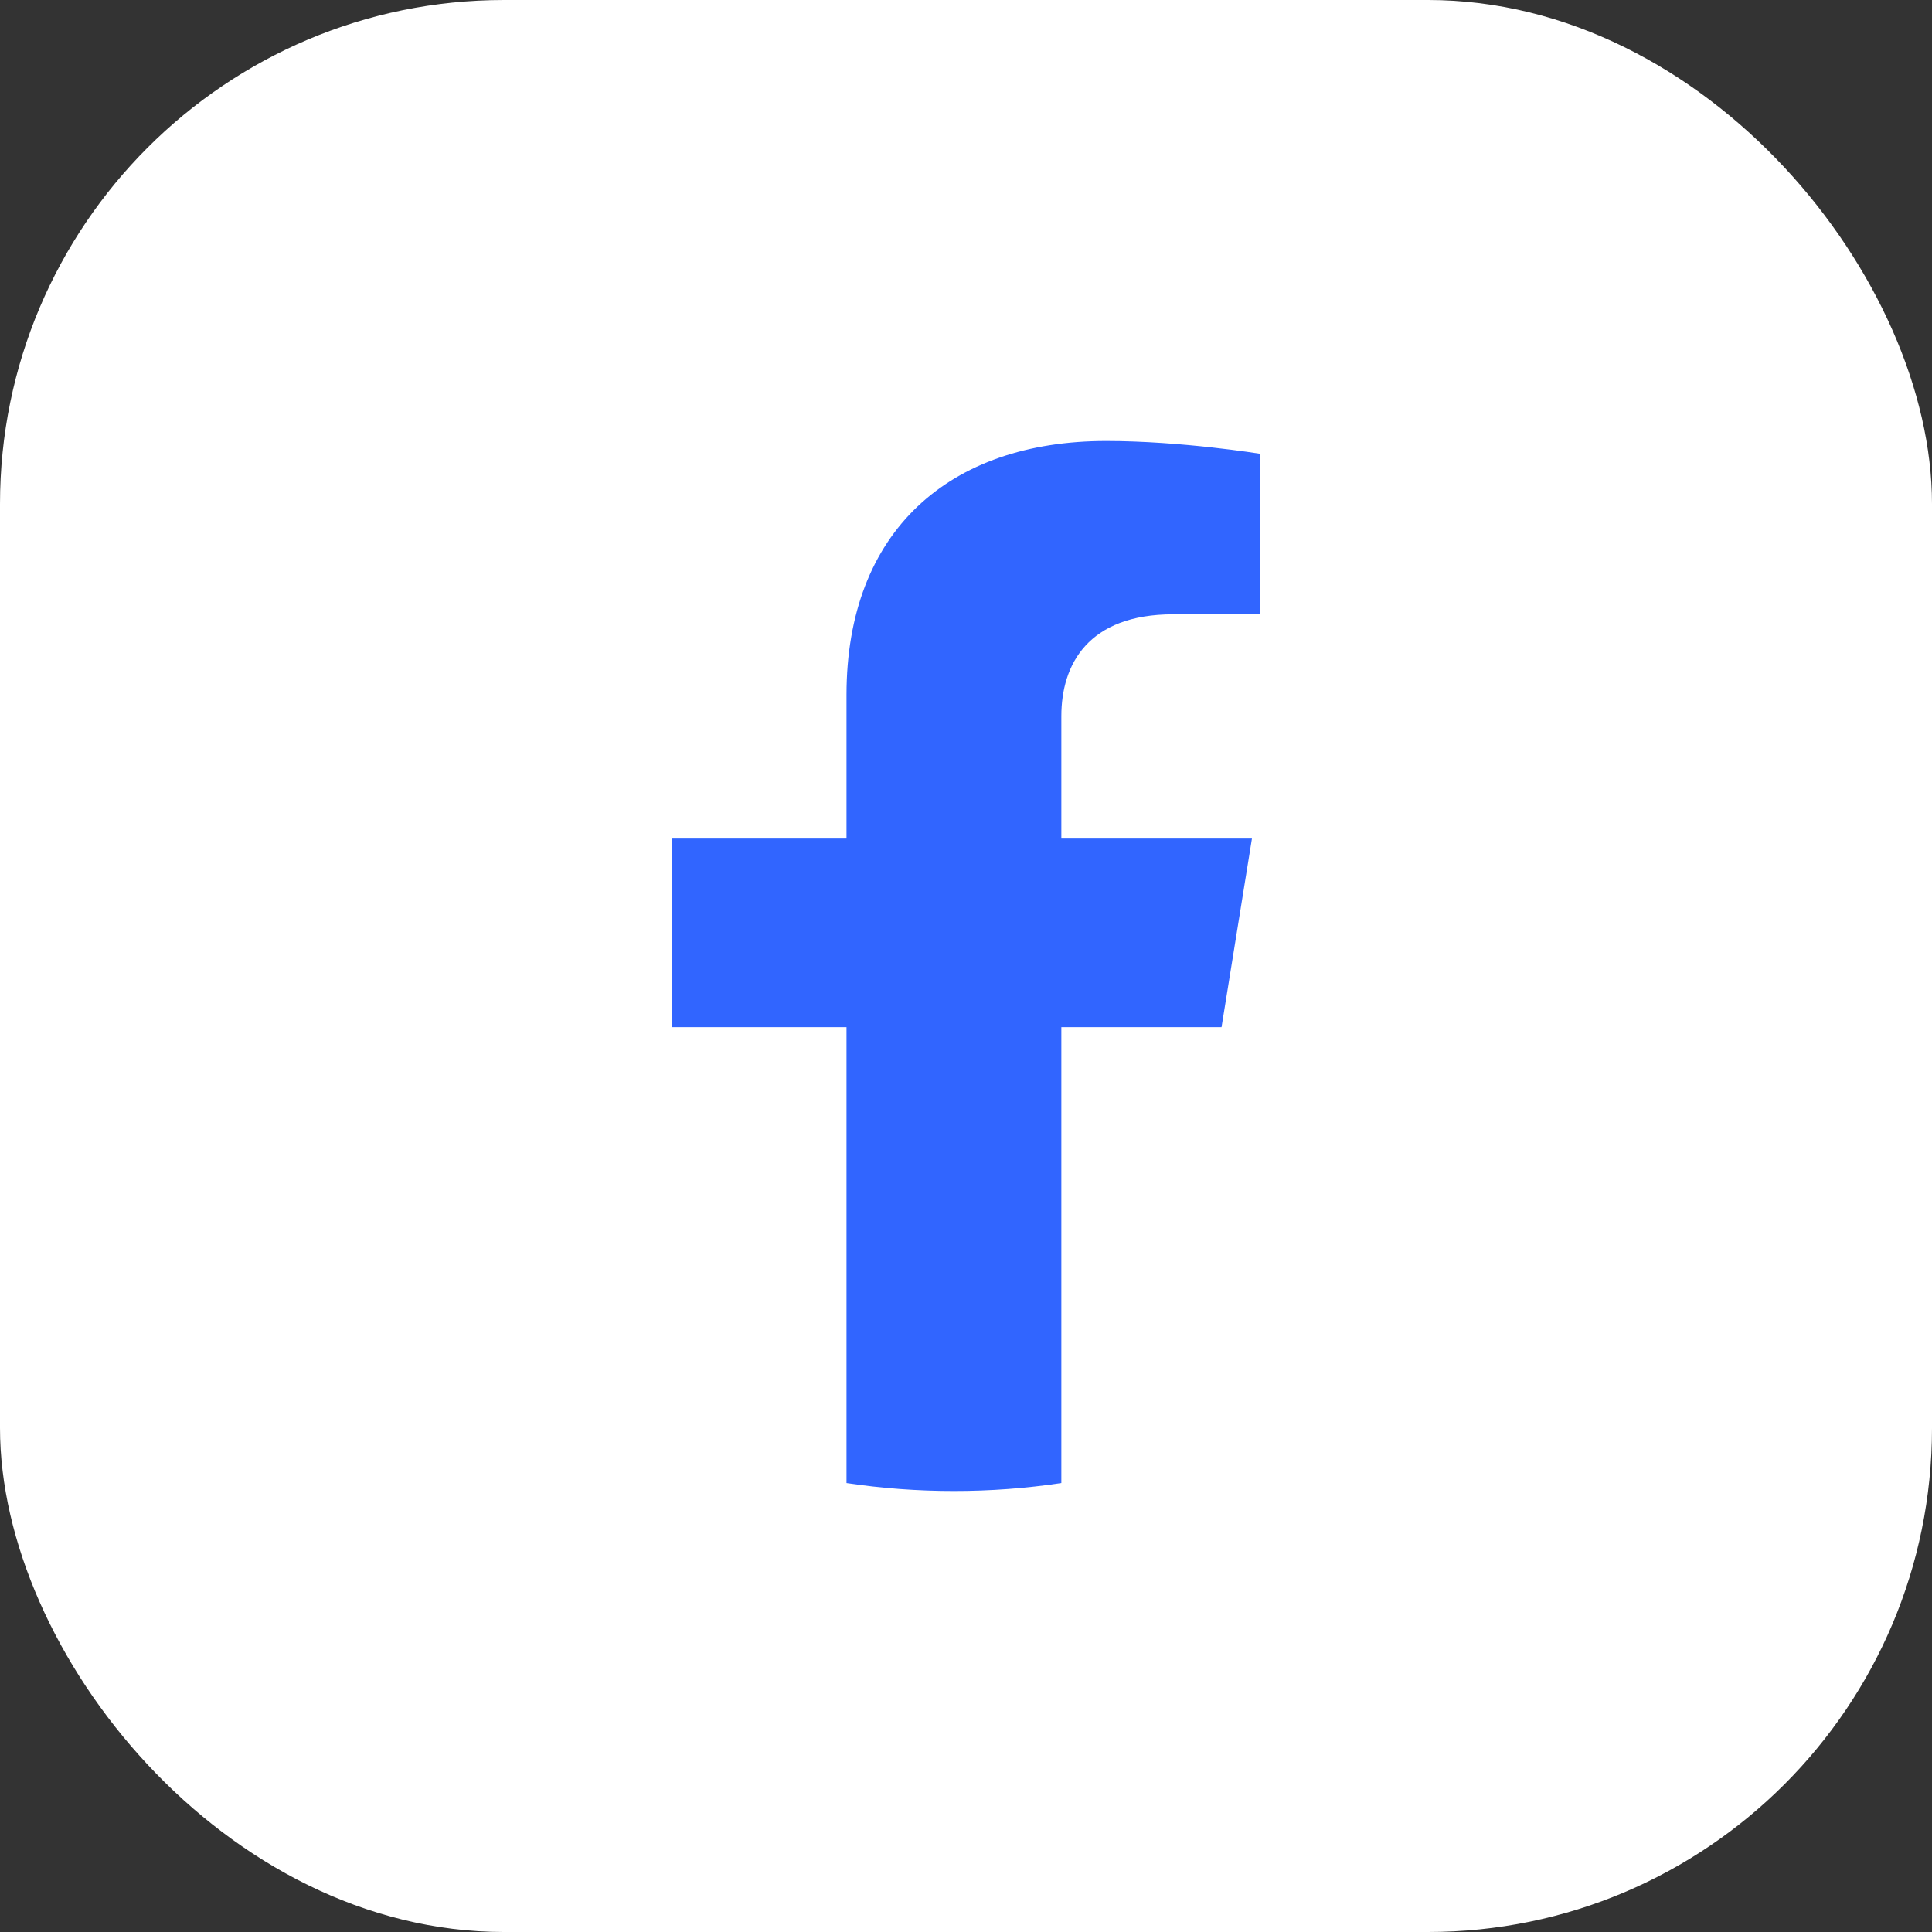 <?xml version="1.0" encoding="UTF-8"?>
<svg xmlns="http://www.w3.org/2000/svg" width="46" height="46" viewBox="0 0 46 46" fill="none">
  <rect x="0" y="0" width="46" height="46" fill="#333333" stroke="none"/>
  <rect width="46" height="46" rx="12" fill="white"></rect>
  <path d="M29.084 24.456L29.808 19.966H25.27V17.052C25.27 15.823 25.903 14.626 27.937 14.626H30V10.804C30 10.804 28.128 10.5 26.337 10.5C22.599 10.5 20.155 12.649 20.155 16.544V19.966H16V24.456H20.155V35.311C20.989 35.436 21.842 35.5 22.713 35.5C23.583 35.5 24.436 35.436 25.27 35.311V24.456H29.084Z" fill="#3165FF"></path>
</svg>
